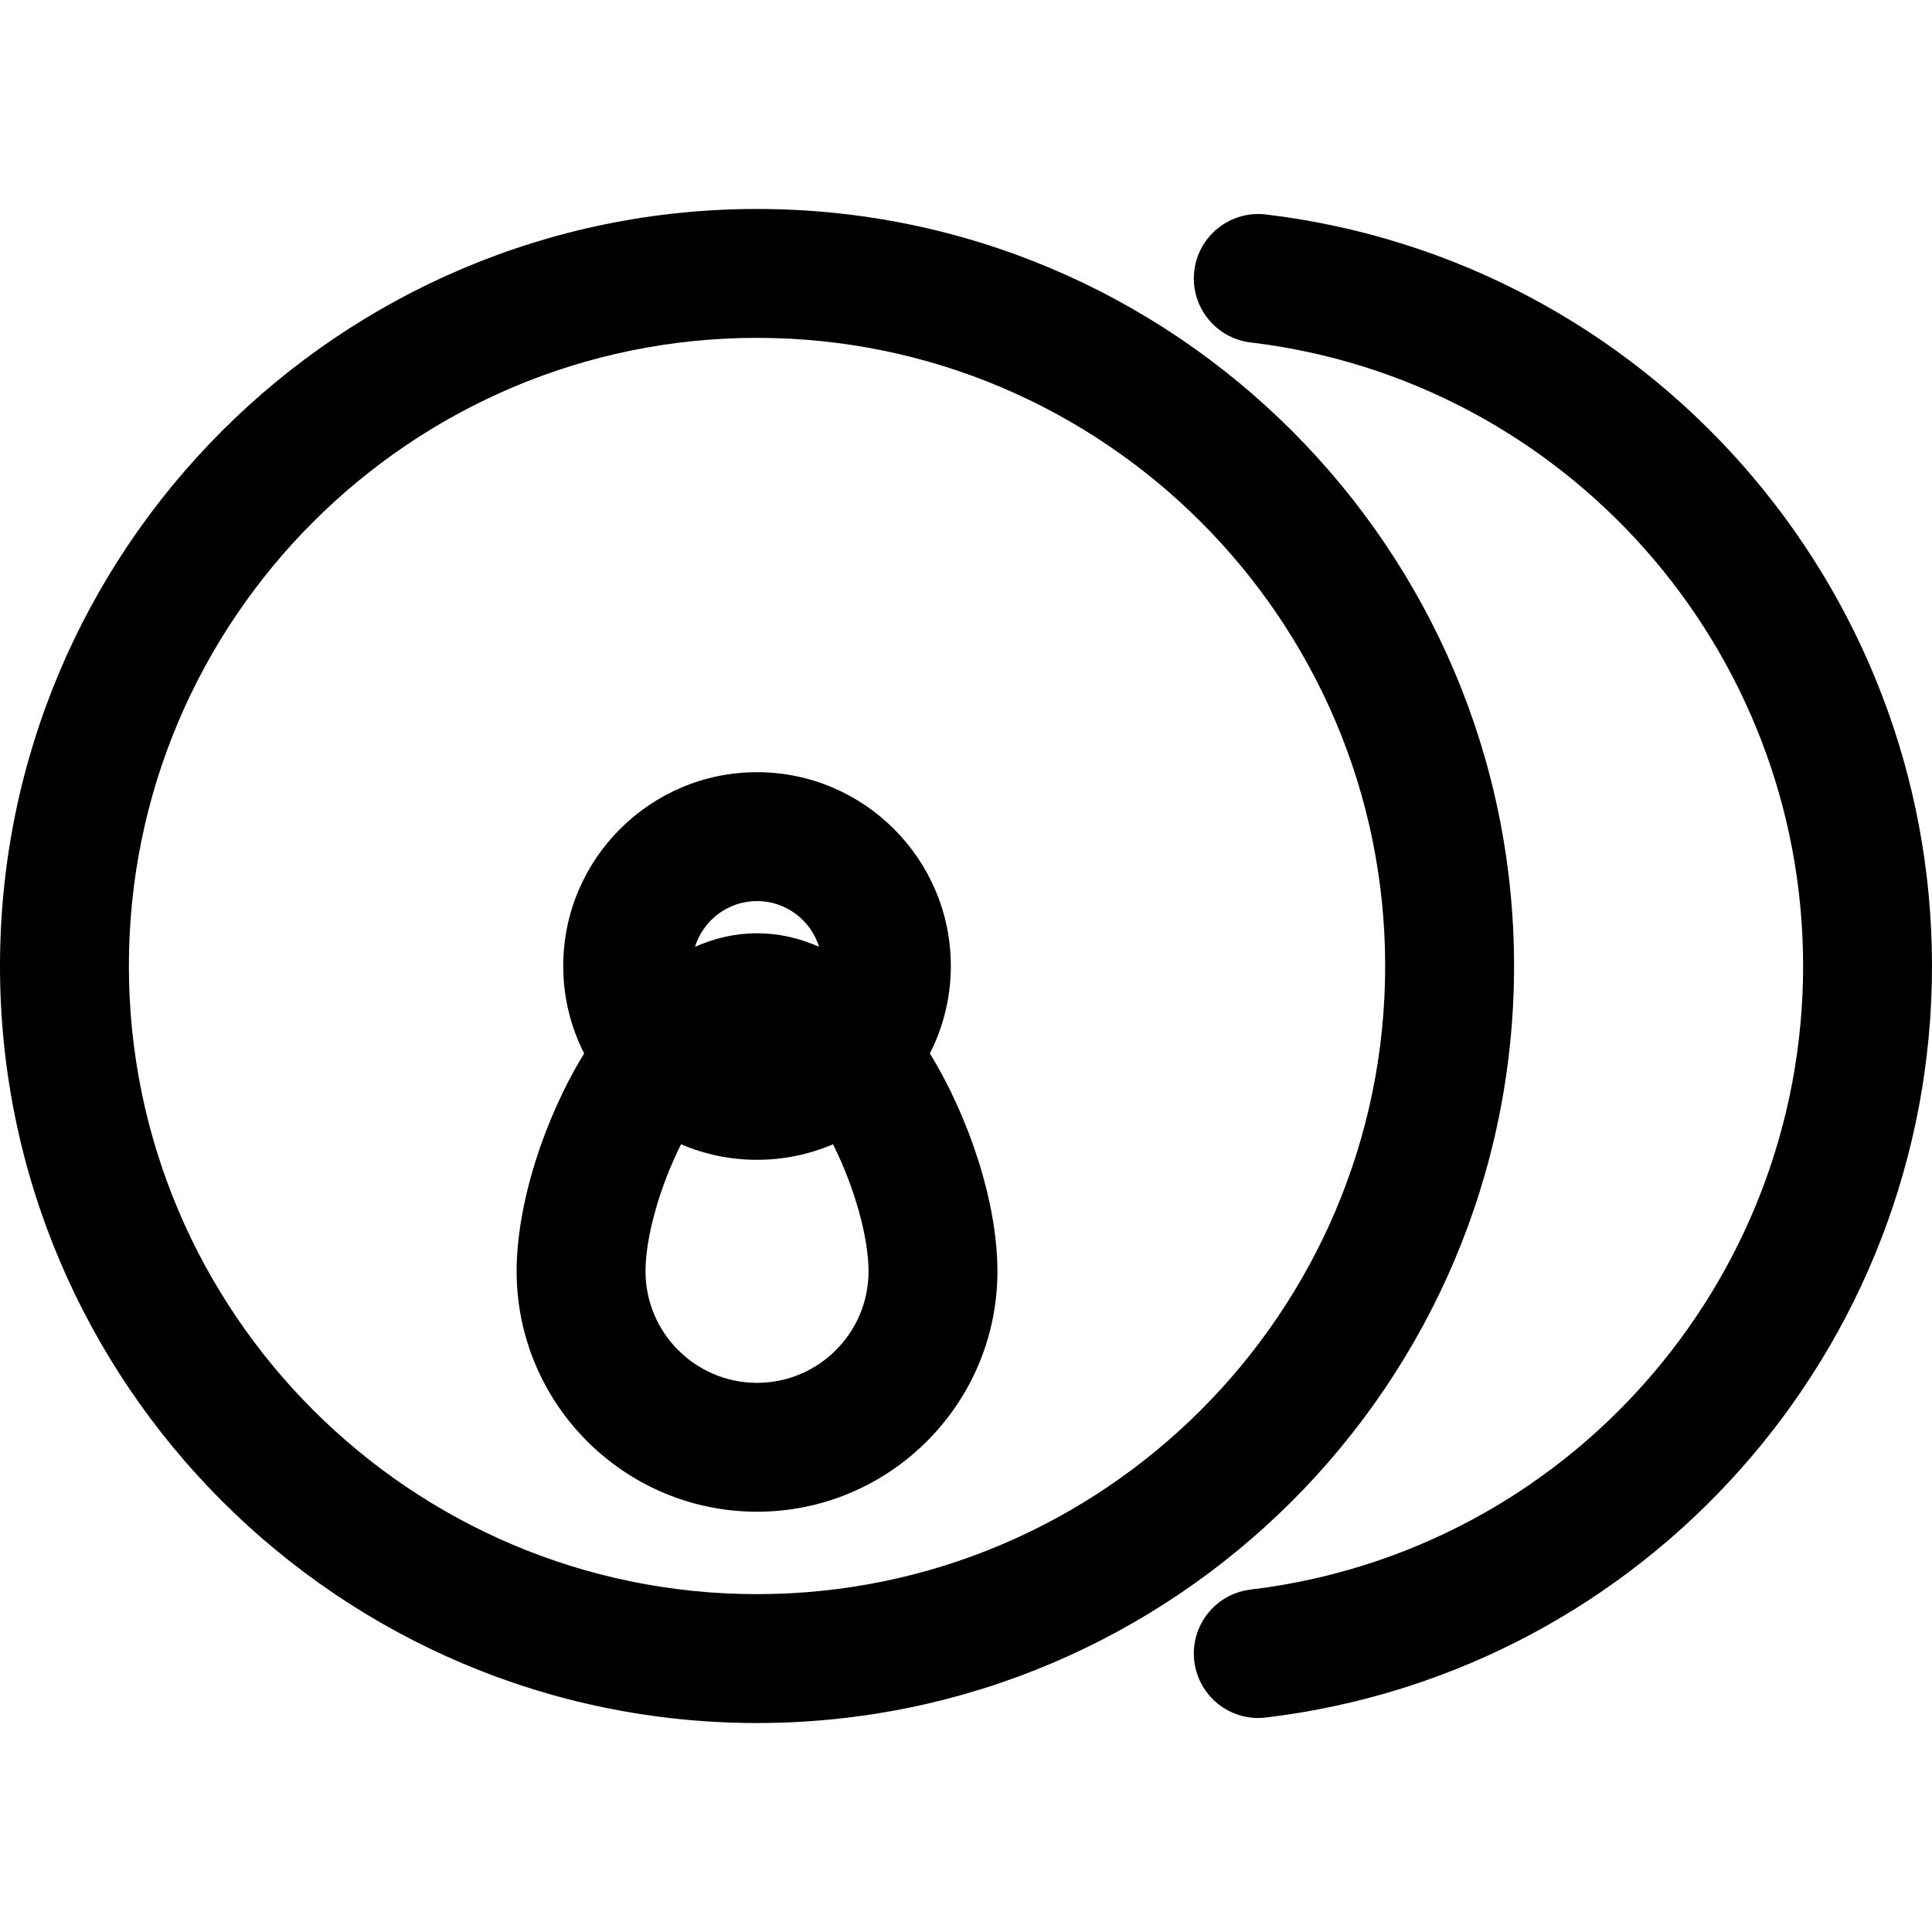 <?xml version="1.0" encoding="iso-8859-1"?>
<!-- Generator: Adobe Illustrator 19.0.0, SVG Export Plug-In . SVG Version: 6.00 Build 0)  -->
<svg version="1.1" id="Layer_1" xmlns="http://www.w3.org/2000/svg" xmlns:xlink="http://www.w3.org/1999/xlink" x="0px" y="0px"
	 viewBox="0 0 512 512" style="enable-background:new 0 0 512 512;" xml:space="preserve">
<g>
	<g>
		<path d="M200.619,55.381C89.997,55.381,0,145.378,0,256s89.997,200.619,200.619,200.619S401.239,366.622,401.239,256
			S311.241,55.381,200.619,55.381z M200.619,422.464c-91.789,0-166.465-74.675-166.465-166.464S108.83,89.537,200.619,89.537
			s166.466,74.675,166.466,166.464S292.408,422.464,200.619,422.464z"/>
	</g>
</g>
<g>
	<g>
		<path d="M246.434,279.172c3.538-6.967,5.547-14.837,5.547-23.172c0-28.321-23.041-51.362-51.362-51.362
			s-51.36,23.041-51.36,51.362c0,8.335,2.008,16.204,5.547,23.172c-10.635,17.356-17.892,39.925-17.892,57.743
			c0,35.128,28.579,63.707,63.707,63.707c35.128,0,63.708-28.579,63.708-63.707C264.327,318.315,256.564,295.7,246.434,279.172z
			 M200.619,238.793c7.719,0,14.265,5.108,16.439,12.121c-5.32-2.368-10.832-3.586-16.439-3.586c-5.607,0-11.118,1.219-16.437,3.586
			C186.355,243.901,192.9,238.793,200.619,238.793z M200.619,366.468c-16.295,0-29.553-13.258-29.553-29.553
			c0-9.118,3.782-22.437,9.414-33.672c6.188,2.648,12.995,4.118,20.139,4.118c7.145,0,13.952-1.471,20.14-4.118
			c5.631,11.235,9.414,24.554,9.414,33.672C230.173,353.211,216.914,366.468,200.619,366.468z"/>
	</g>
</g>
<g>
	<g>
		<path d="M335.488,56.837c-9.367-1.113-17.864,5.559-18.989,14.923c-1.123,9.364,5.559,17.865,14.923,18.989
			c83.474,10.007,146.422,81.05,146.422,165.251s-62.948,155.244-146.422,165.251c-9.365,1.123-16.047,9.625-14.923,18.989
			c1.119,9.331,9.583,16.046,18.989,14.923C436.117,443.098,512,357.476,512,255.999S436.115,68.902,335.488,56.837z"/>
	</g>
</g>
<g>
</g>
<g>
</g>
<g>
</g>
<g>
</g>
<g>
</g>
<g>
</g>
<g>
</g>
<g>
</g>
<g>
</g>
<g>
</g>
<g>
</g>
<g>
</g>
<g>
</g>
<g>
</g>
<g>
</g>
</svg>
